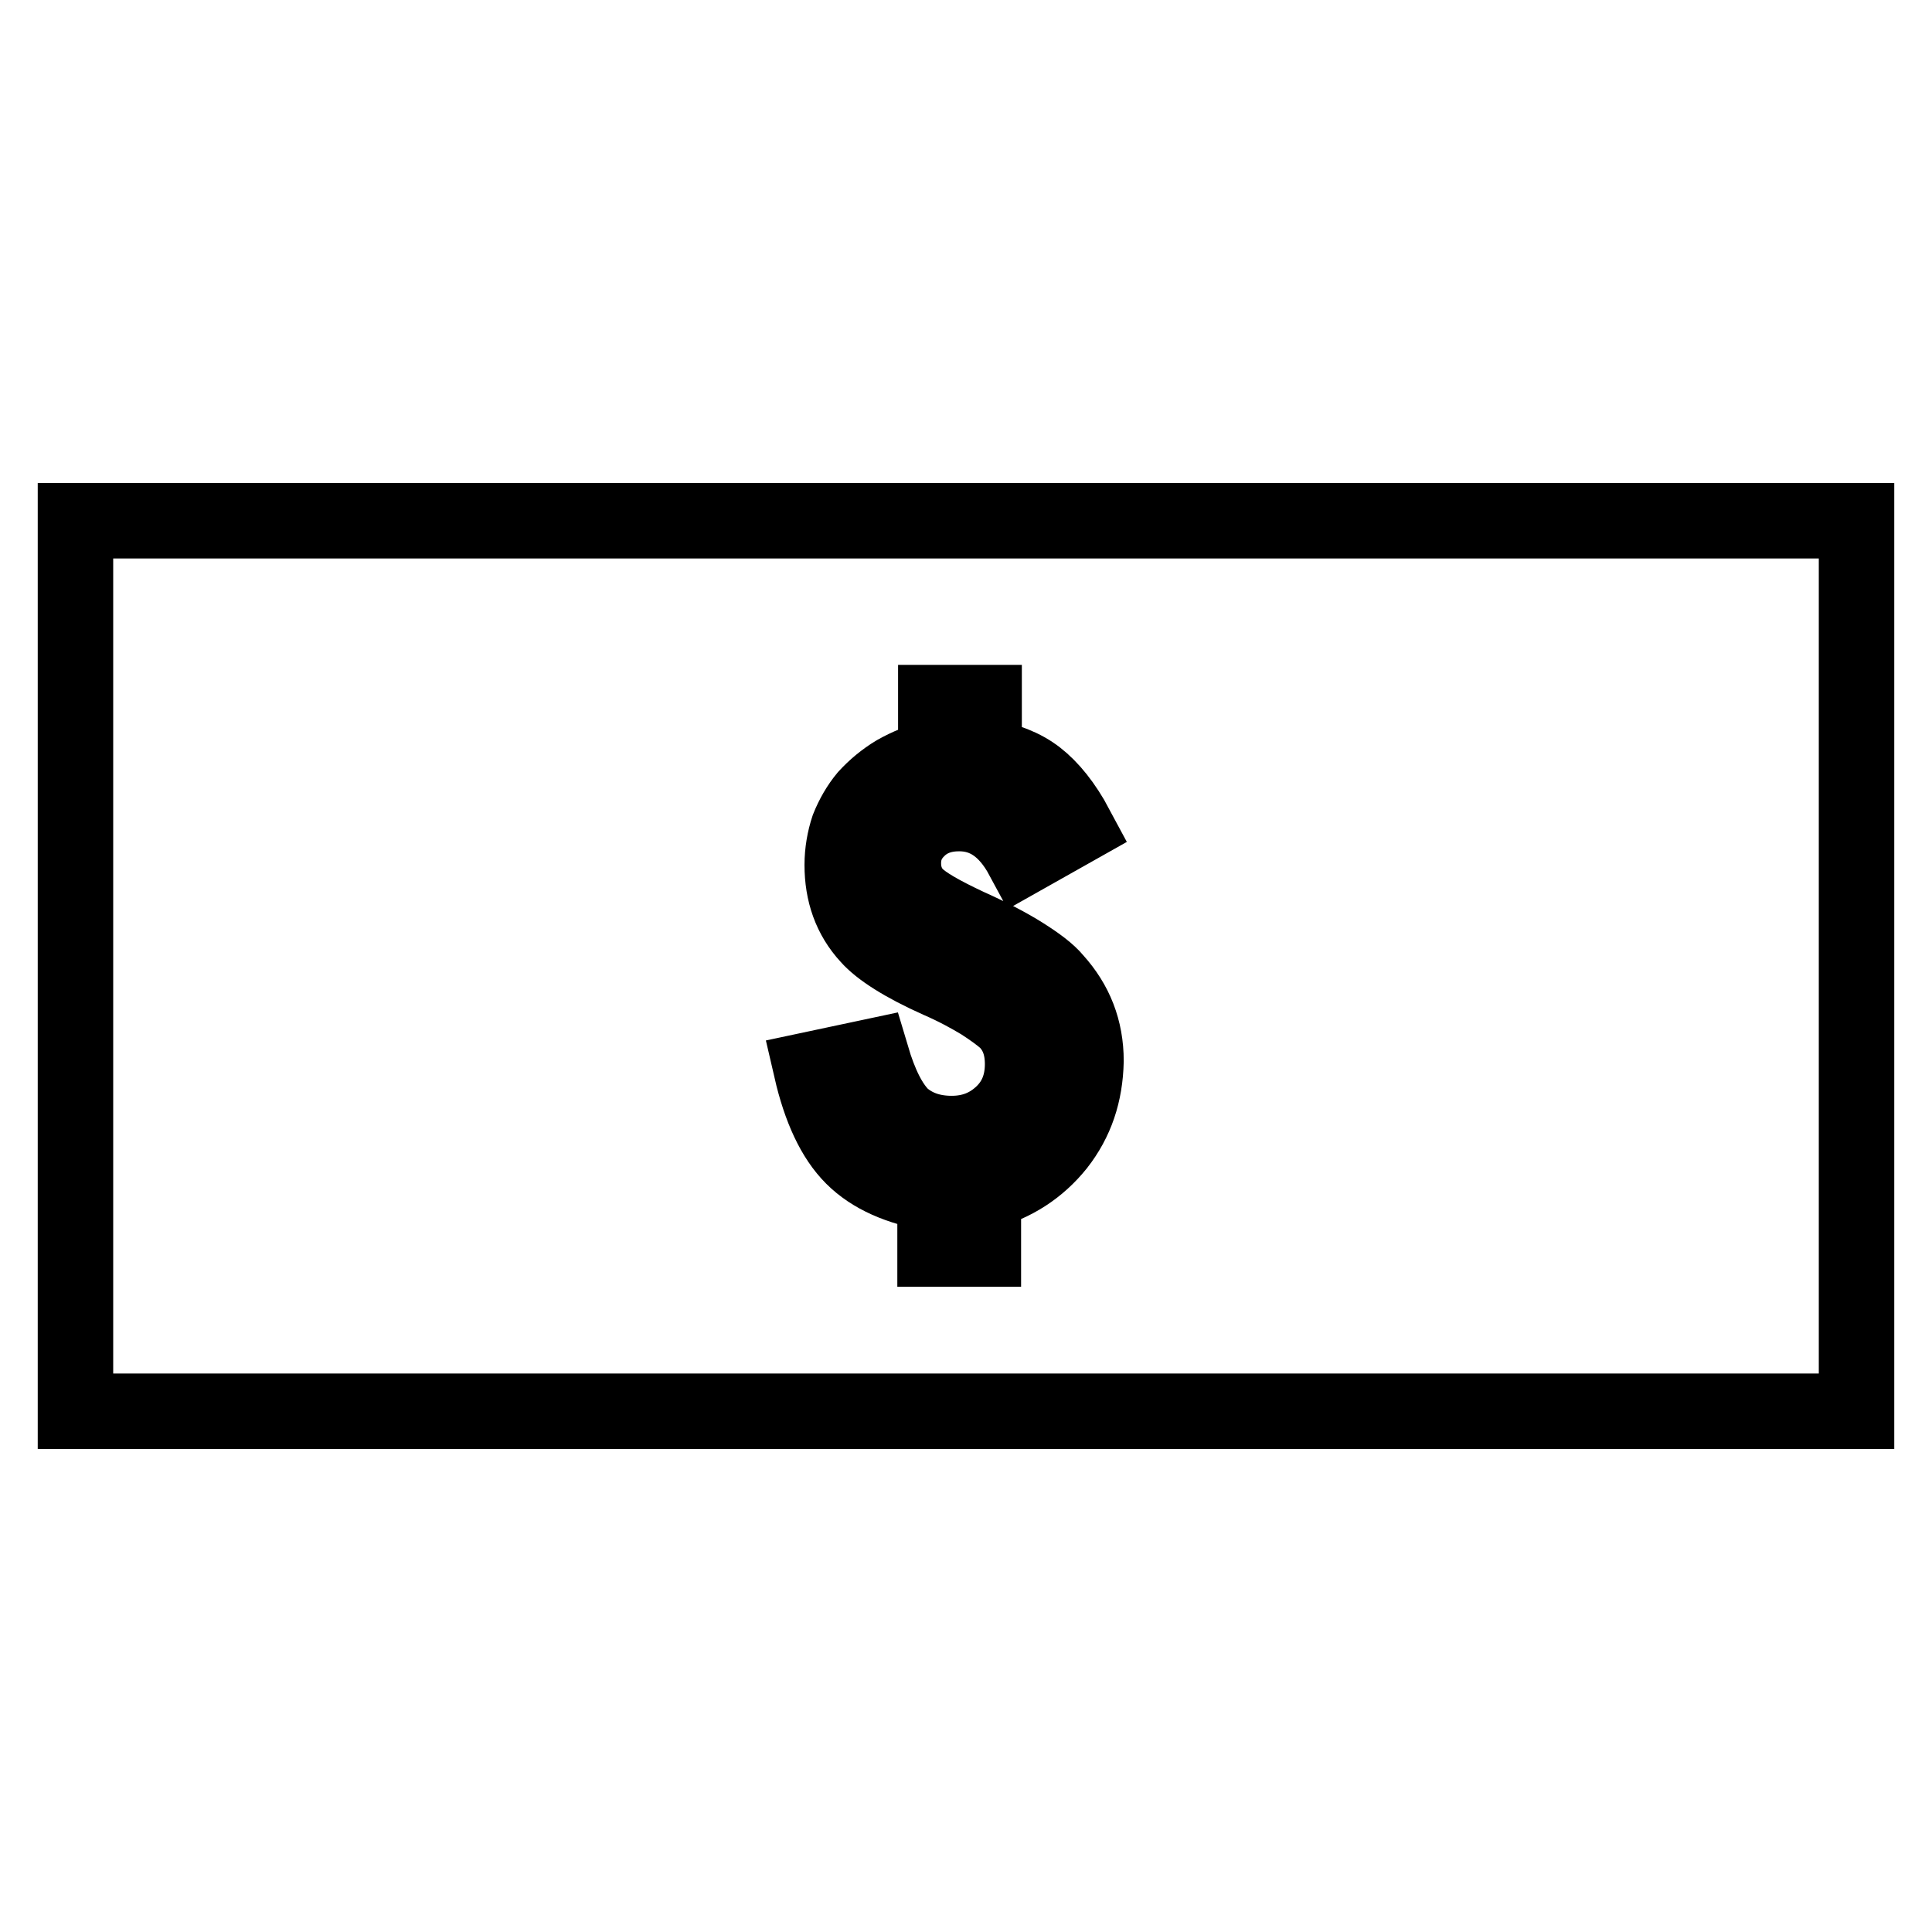 <?xml version="1.0" encoding="utf-8"?>
<!-- Svg Vector Icons : http://www.onlinewebfonts.com/icon -->
<!DOCTYPE svg PUBLIC "-//W3C//DTD SVG 1.1//EN" "http://www.w3.org/Graphics/SVG/1.1/DTD/svg11.dtd">
<svg version="1.1" xmlns="http://www.w3.org/2000/svg" xmlns:xlink="http://www.w3.org/1999/xlink" x="0px" y="0px" viewBox="0 0 256 256" enable-background="new 0 0 256 256" xml:space="preserve">
<g> <path stroke-width="10" fill-opacity="0" stroke="#000000"  d="M10,69v118h236V69H10z M140.1,151.7c-2.5,3.1-5.7,5.2-9.8,6.3v7.5h-6.4v-7.3c-4.8-0.8-8.4-2.4-10.9-4.9 c-2.5-2.5-4.3-6.4-5.5-11.6l8-1.7c1.1,3.7,2.4,6.3,4,7.9c1.7,1.5,3.9,2.3,6.6,2.3c2.7,0,4.9-0.9,6.7-2.6c1.8-1.7,2.7-3.9,2.7-6.6 c0-2.4-0.7-4.3-2.2-5.8c-0.8-0.7-1.9-1.5-3.3-2.4c-1.5-0.9-3.3-1.9-5.6-2.9c-4.7-2.1-7.8-4.1-9.3-5.8c-2.4-2.6-3.5-5.8-3.5-9.5 c0-1.7,0.3-3.4,0.8-4.9c0.6-1.5,1.4-2.9,2.4-4.1c1.1-1.2,2.4-2.3,3.9-3.2c1.6-0.9,3.3-1.6,5.3-2.1v-7.2h6.4v7.1 c2.9,0.5,5.2,1.4,7,2.8c1.8,1.4,3.6,3.6,5.2,6.6l-7.1,4c-2.1-3.9-4.9-5.8-8.4-5.8c-2.1,0-3.9,0.6-5.3,1.9c-1.4,1.3-2.1,2.8-2.1,4.7 c0,1.7,0.6,3.2,1.7,4.3c1.1,1.1,3.4,2.4,6.8,4c2.9,1.3,5.4,2.6,7.3,3.8c1.9,1.2,3.4,2.3,4.3,3.4c2.7,3,4.1,6.5,4.1,10.7 C143.8,144.9,142.6,148.5,140.1,151.7z"/></g>
</svg>